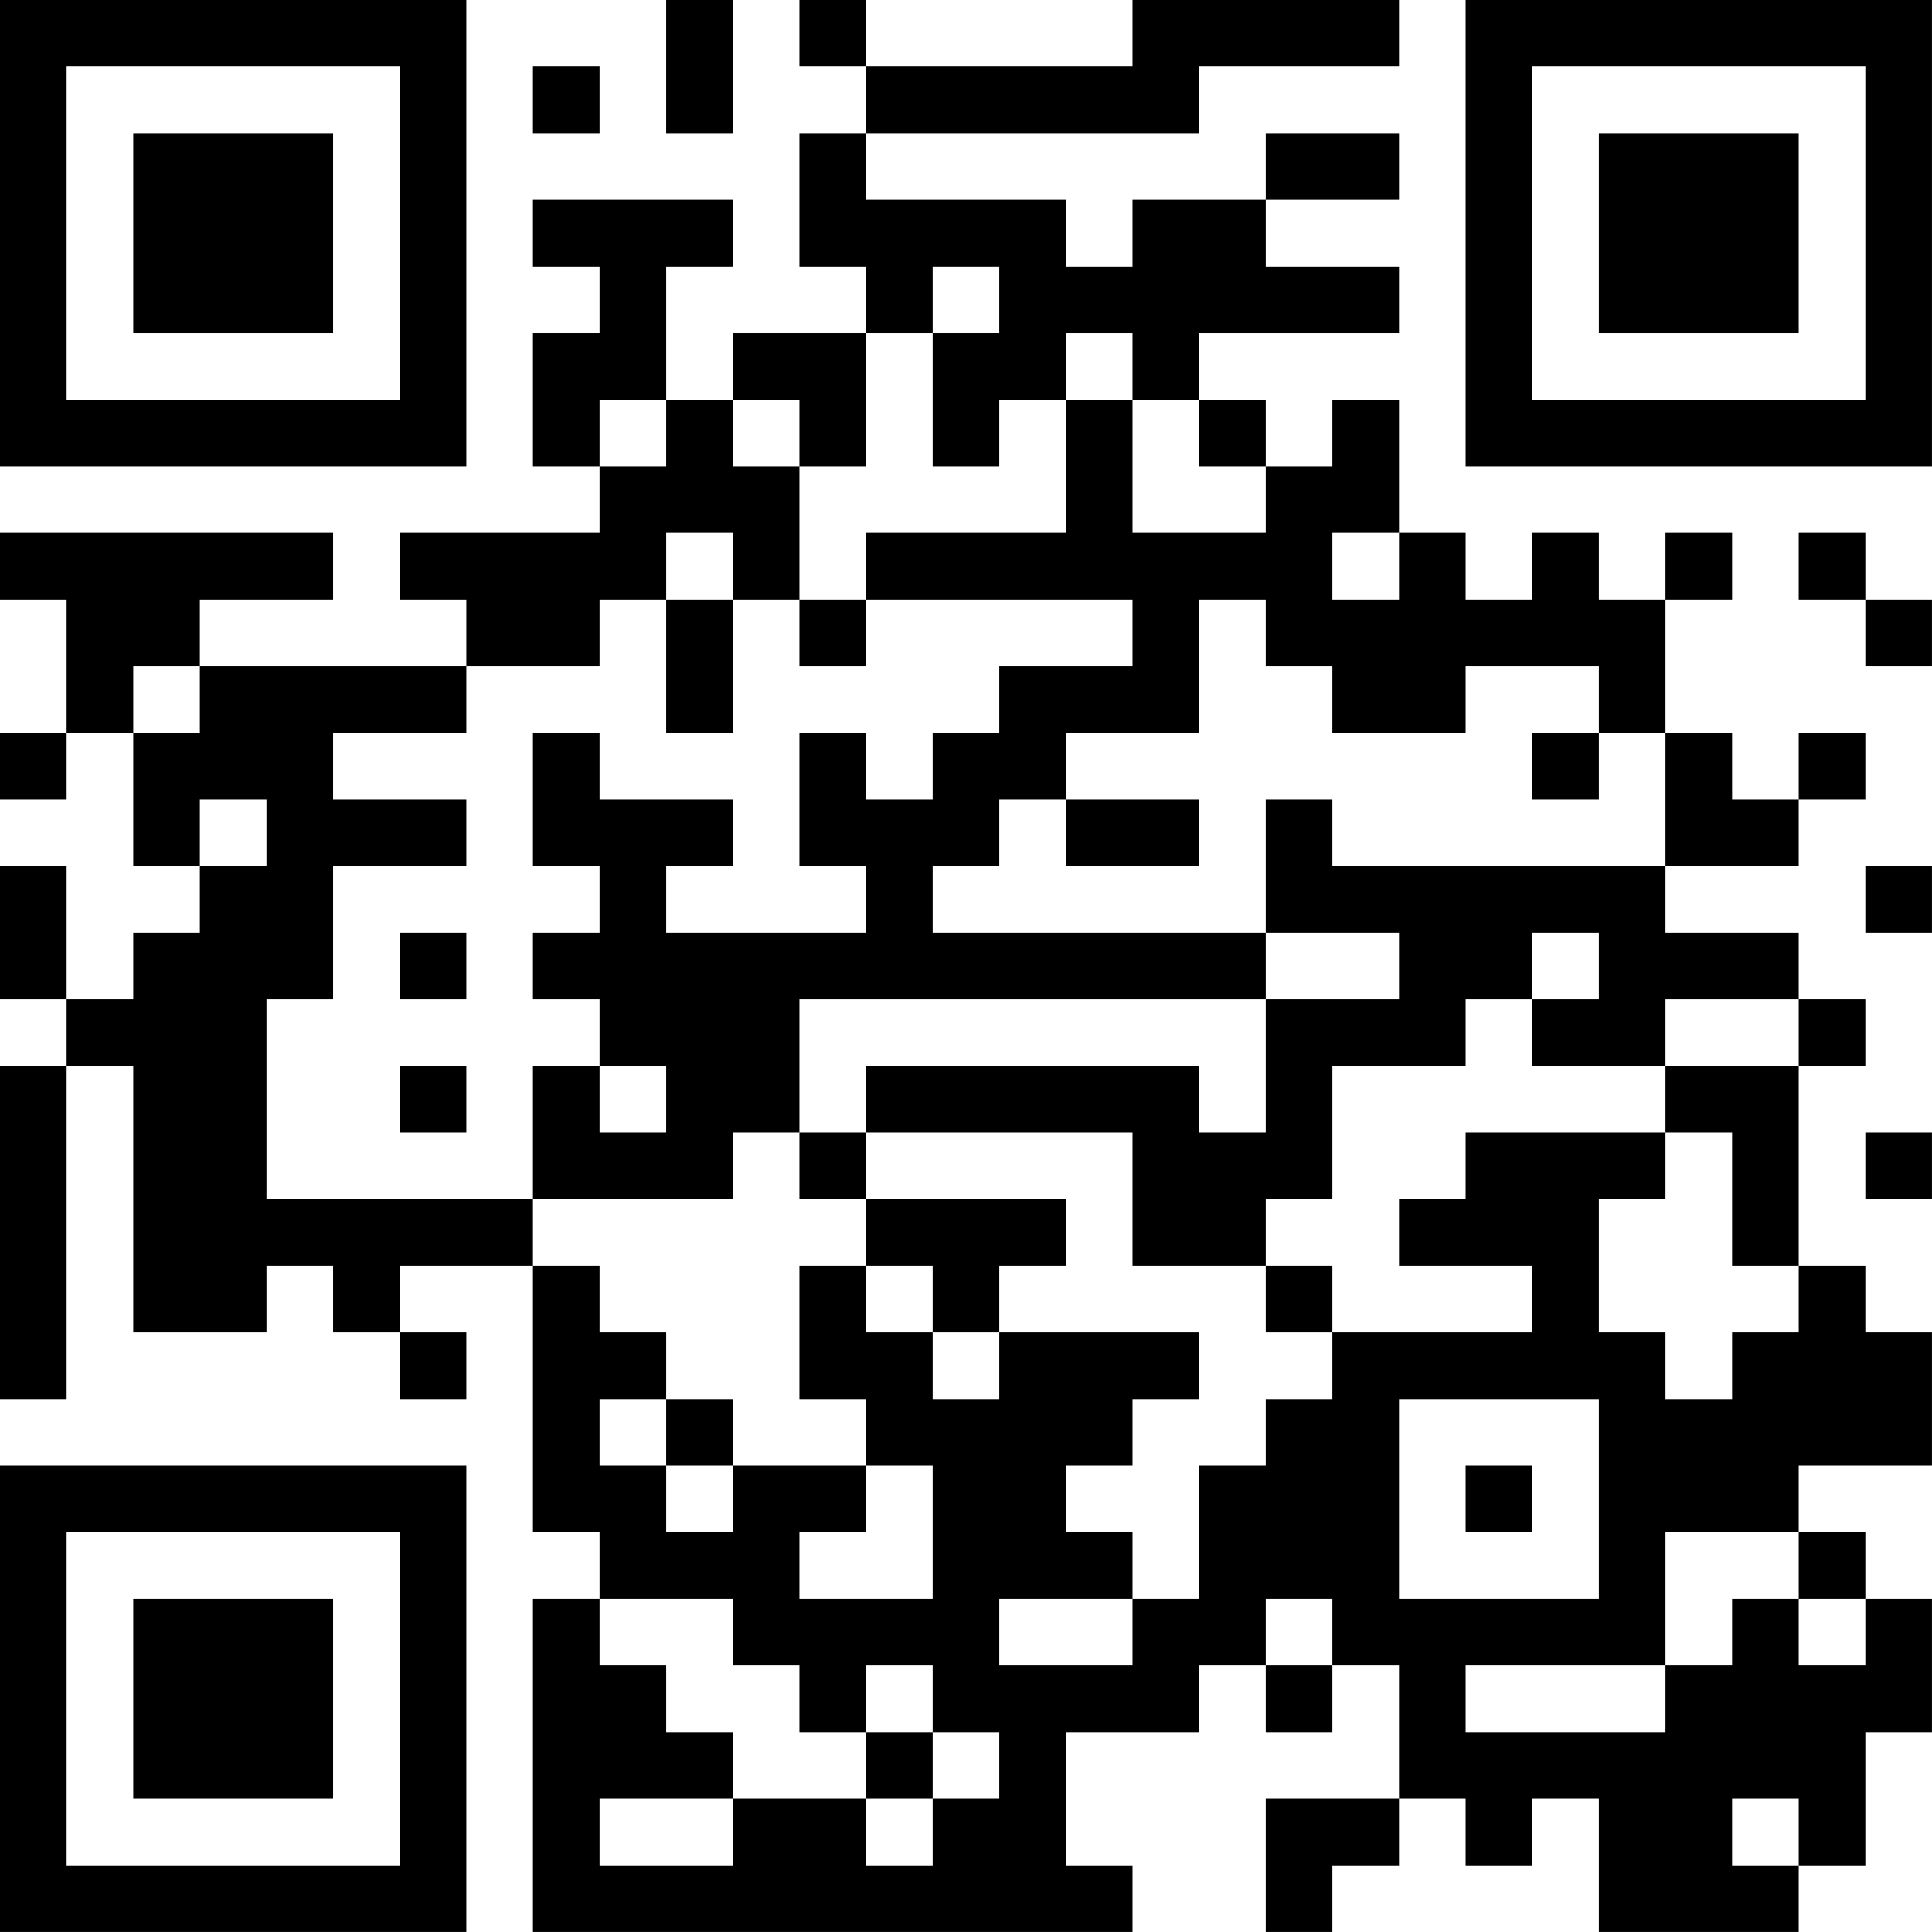 <?xml version="1.0" encoding="UTF-8"?>
<svg xmlns="http://www.w3.org/2000/svg" version="1.1" width="500" height="500" viewBox="0 0 500 500"><rect x="0" y="0" width="500" height="500" fill="#ffffff"/><g transform="scale(17.241)"><g transform="translate(0,0)"><path fill-rule="evenodd" d="M10 0L10 2L11 2L11 0ZM12 0L12 1L13 1L13 2L12 2L12 4L13 4L13 5L11 5L11 6L10 6L10 4L11 4L11 3L8 3L8 4L9 4L9 5L8 5L8 7L9 7L9 8L6 8L6 9L7 9L7 10L3 10L3 9L5 9L5 8L0 8L0 9L1 9L1 11L0 11L0 12L1 12L1 11L2 11L2 13L3 13L3 14L2 14L2 15L1 15L1 13L0 13L0 15L1 15L1 16L0 16L0 21L1 21L1 16L2 16L2 20L4 20L4 19L5 19L5 20L6 20L6 21L7 21L7 20L6 20L6 19L8 19L8 23L9 23L9 24L8 24L8 29L17 29L17 28L16 28L16 26L18 26L18 25L19 25L19 26L20 26L20 25L21 25L21 27L19 27L19 29L20 29L20 28L21 28L21 27L22 27L22 28L23 28L23 27L24 27L24 29L27 29L27 28L28 28L28 26L29 26L29 24L28 24L28 23L27 23L27 22L29 22L29 20L28 20L28 19L27 19L27 16L28 16L28 15L27 15L27 14L25 14L25 13L27 13L27 12L28 12L28 11L27 11L27 12L26 12L26 11L25 11L25 9L26 9L26 8L25 8L25 9L24 9L24 8L23 8L23 9L22 9L22 8L21 8L21 6L20 6L20 7L19 7L19 6L18 6L18 5L21 5L21 4L19 4L19 3L21 3L21 2L19 2L19 3L17 3L17 4L16 4L16 3L13 3L13 2L18 2L18 1L21 1L21 0L17 0L17 1L13 1L13 0ZM8 1L8 2L9 2L9 1ZM14 4L14 5L13 5L13 7L12 7L12 6L11 6L11 7L12 7L12 9L11 9L11 8L10 8L10 9L9 9L9 10L7 10L7 11L5 11L5 12L7 12L7 13L5 13L5 15L4 15L4 18L8 18L8 19L9 19L9 20L10 20L10 21L9 21L9 22L10 22L10 23L11 23L11 22L13 22L13 23L12 23L12 24L14 24L14 22L13 22L13 21L12 21L12 19L13 19L13 20L14 20L14 21L15 21L15 20L18 20L18 21L17 21L17 22L16 22L16 23L17 23L17 24L15 24L15 25L17 25L17 24L18 24L18 22L19 22L19 21L20 21L20 20L23 20L23 19L21 19L21 18L22 18L22 17L25 17L25 18L24 18L24 20L25 20L25 21L26 21L26 20L27 20L27 19L26 19L26 17L25 17L25 16L27 16L27 15L25 15L25 16L23 16L23 15L24 15L24 14L23 14L23 15L22 15L22 16L20 16L20 18L19 18L19 19L17 19L17 17L13 17L13 16L18 16L18 17L19 17L19 15L21 15L21 14L19 14L19 12L20 12L20 13L25 13L25 11L24 11L24 10L22 10L22 11L20 11L20 10L19 10L19 9L18 9L18 11L16 11L16 12L15 12L15 13L14 13L14 14L19 14L19 15L12 15L12 17L11 17L11 18L8 18L8 16L9 16L9 17L10 17L10 16L9 16L9 15L8 15L8 14L9 14L9 13L8 13L8 11L9 11L9 12L11 12L11 13L10 13L10 14L13 14L13 13L12 13L12 11L13 11L13 12L14 12L14 11L15 11L15 10L17 10L17 9L13 9L13 8L16 8L16 6L17 6L17 8L19 8L19 7L18 7L18 6L17 6L17 5L16 5L16 6L15 6L15 7L14 7L14 5L15 5L15 4ZM9 6L9 7L10 7L10 6ZM20 8L20 9L21 9L21 8ZM27 8L27 9L28 9L28 10L29 10L29 9L28 9L28 8ZM10 9L10 11L11 11L11 9ZM12 9L12 10L13 10L13 9ZM2 10L2 11L3 11L3 10ZM23 11L23 12L24 12L24 11ZM3 12L3 13L4 13L4 12ZM16 12L16 13L18 13L18 12ZM28 13L28 14L29 14L29 13ZM6 14L6 15L7 15L7 14ZM6 16L6 17L7 17L7 16ZM12 17L12 18L13 18L13 19L14 19L14 20L15 20L15 19L16 19L16 18L13 18L13 17ZM28 17L28 18L29 18L29 17ZM19 19L19 20L20 20L20 19ZM10 21L10 22L11 22L11 21ZM21 21L21 24L24 24L24 21ZM22 22L22 23L23 23L23 22ZM25 23L25 25L22 25L22 26L25 26L25 25L26 25L26 24L27 24L27 25L28 25L28 24L27 24L27 23ZM9 24L9 25L10 25L10 26L11 26L11 27L9 27L9 28L11 28L11 27L13 27L13 28L14 28L14 27L15 27L15 26L14 26L14 25L13 25L13 26L12 26L12 25L11 25L11 24ZM19 24L19 25L20 25L20 24ZM13 26L13 27L14 27L14 26ZM26 27L26 28L27 28L27 27ZM0 0L0 7L7 7L7 0ZM1 1L1 6L6 6L6 1ZM2 2L2 5L5 5L5 2ZM22 0L22 7L29 7L29 0ZM23 1L23 6L28 6L28 1ZM24 2L24 5L27 5L27 2ZM0 22L0 29L7 29L7 22ZM1 23L1 28L6 28L6 23ZM2 24L2 27L5 27L5 24Z" fill="#000000"/></g></g></svg>
